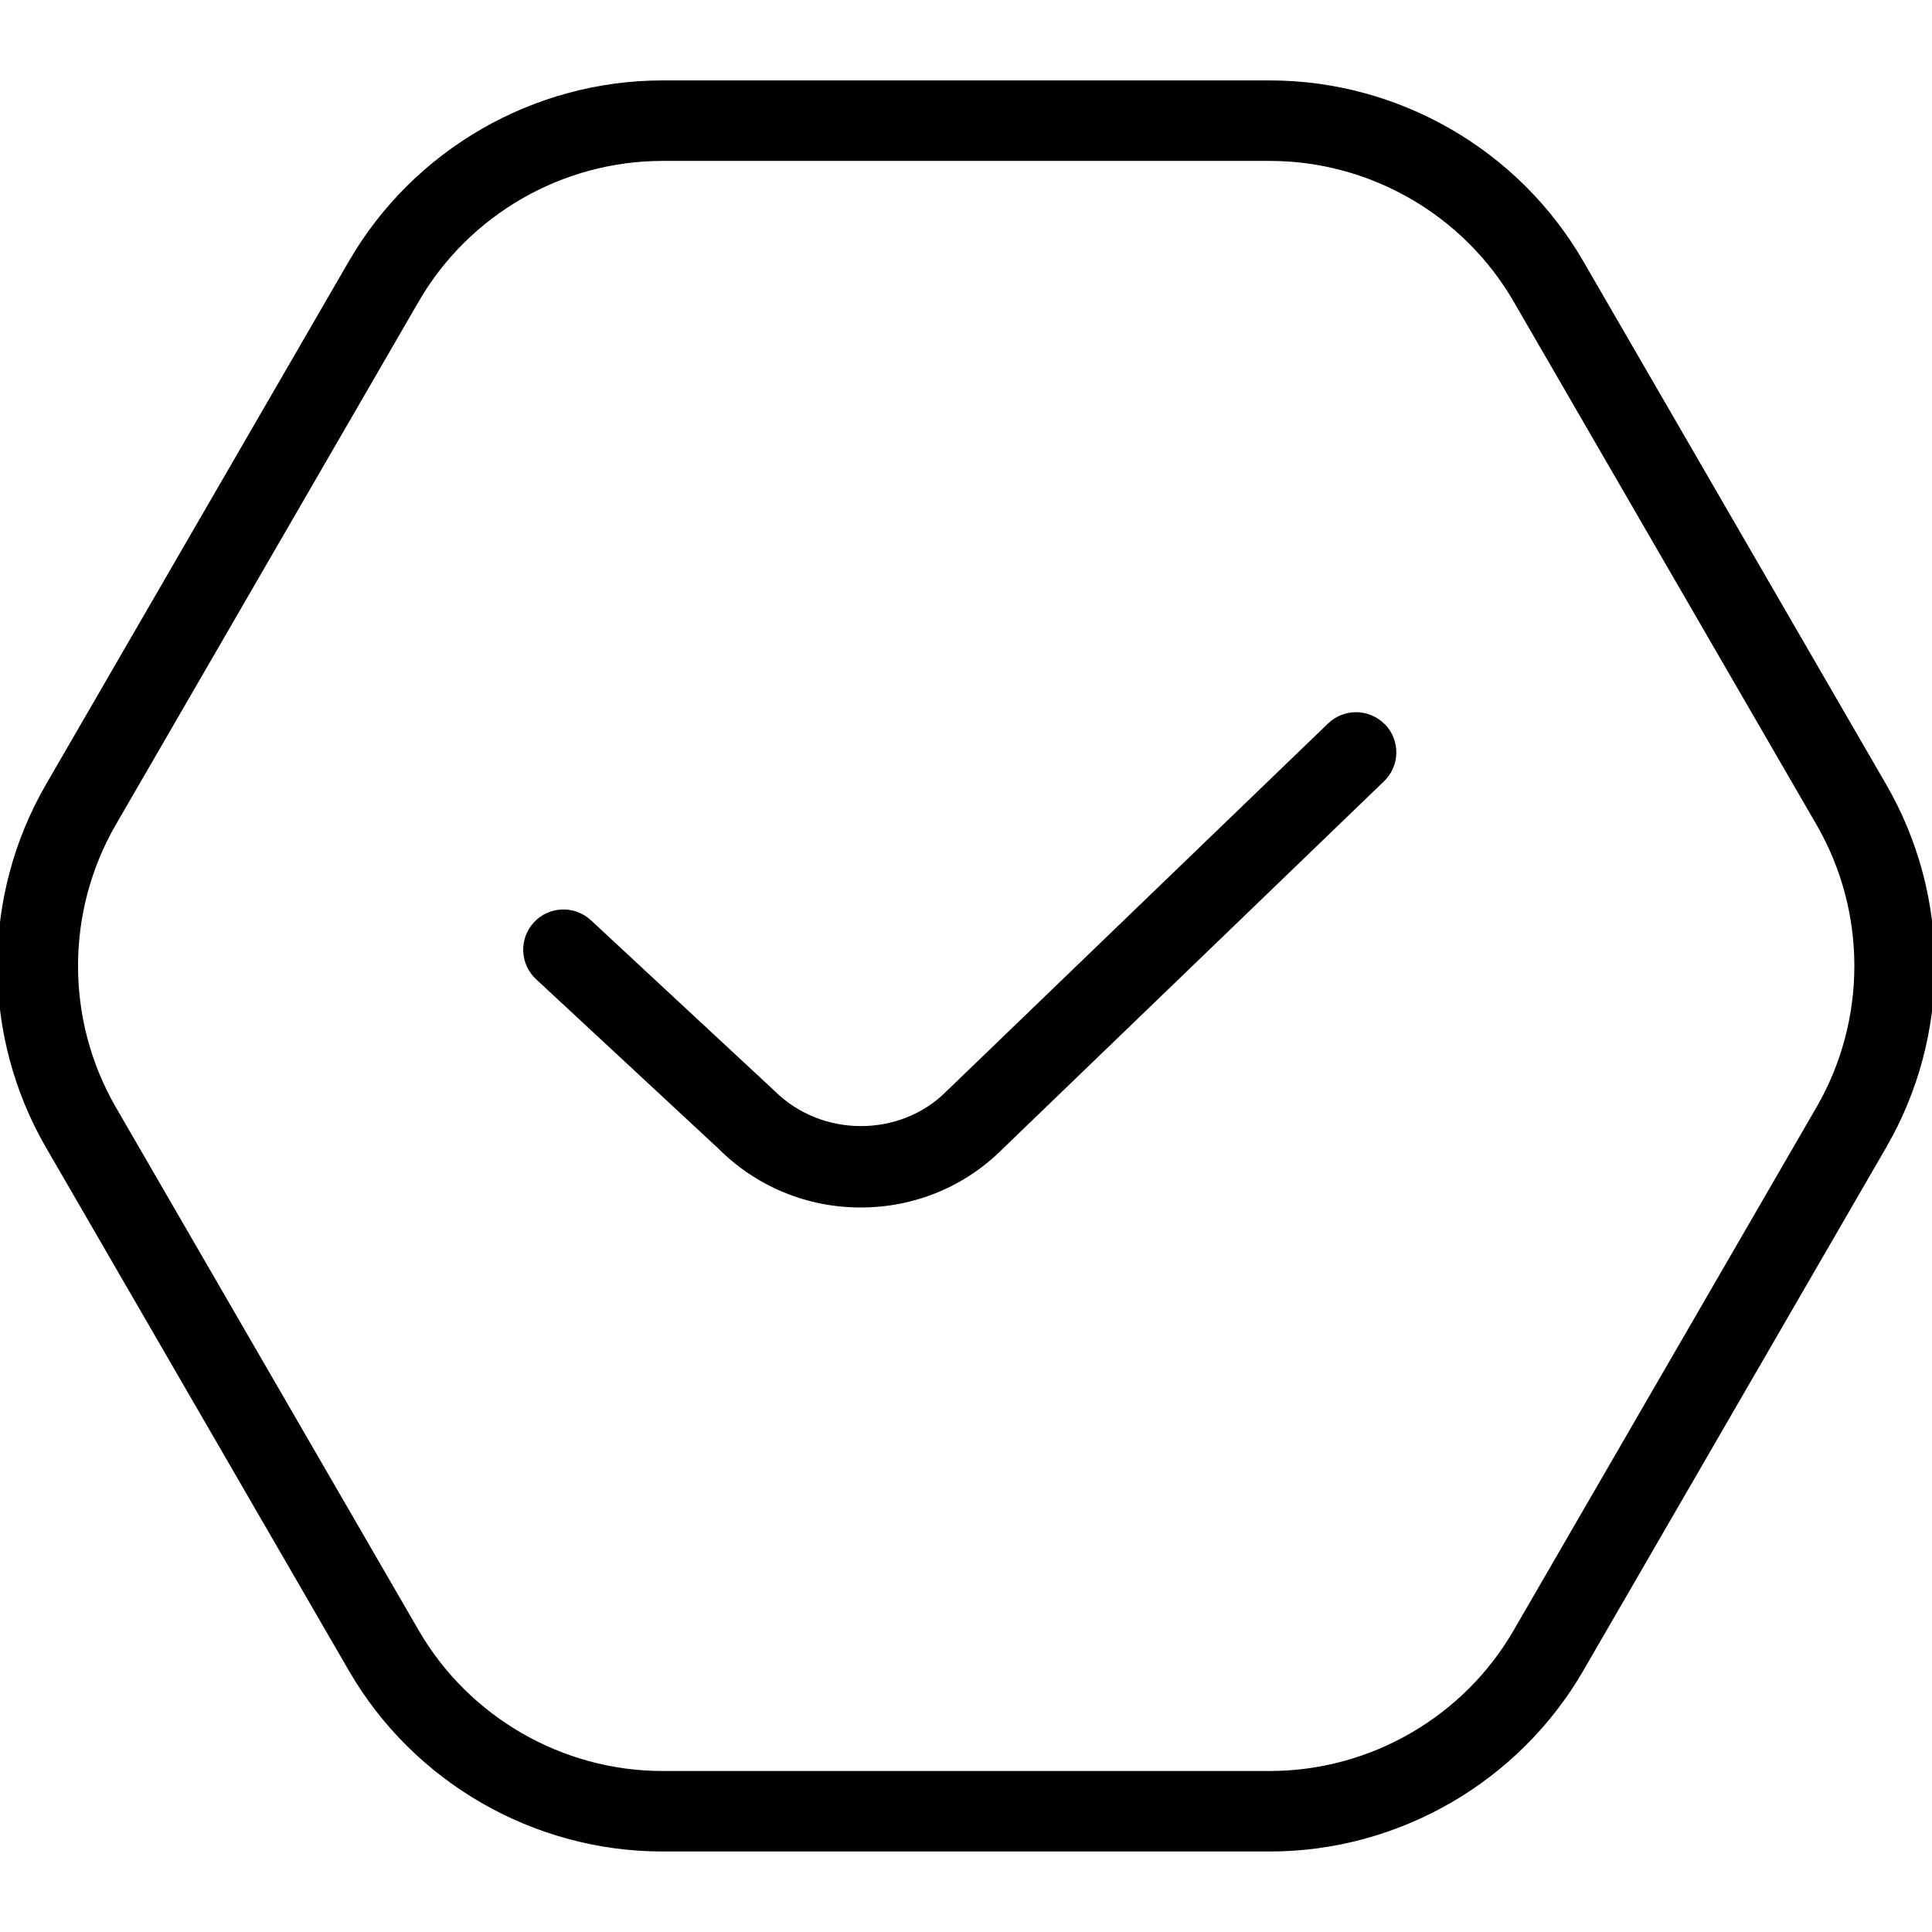 <?xml version="1.0" encoding="UTF-8"?>
<svg xmlns="http://www.w3.org/2000/svg" id="Layer_1" data-name="Layer 1" viewBox="0 0 24 24">
  <path d="m17.206,8.999c.191.199.186.516-.014.707l-4.739,4.568c-.465.466-1.093.726-1.761.726s-1.296-.26-1.768-.732l-2.265-2.104c-.202-.188-.214-.504-.026-.707.189-.203.505-.212.707-.026l2.278,2.117c.593.592,1.568.579,2.134.013l4.746-4.574c.198-.191.515-.186.707.013Zm6.225,5.255l-3.763,6.5c-.802,1.385-2.294,2.246-3.895,2.246h-7.544c-1.6,0-3.093-.86-3.895-2.246L.571,14.254c-.805-1.391-.805-3.118,0-4.509l3.763-6.5c.802-1.385,2.294-2.246,3.895-2.246h7.544c1.601,0,3.093.86,3.895,2.246l3.763,6.5c.806,1.391.806,3.118,0,4.509Zm-.865-4.008l-3.763-6.5c-.623-1.077-1.784-1.747-3.029-1.747h-7.544c-1.245,0-2.405.669-3.029,1.747l-3.763,6.5c-.625,1.082-.625,2.425,0,3.507l3.763,6.5c.624,1.077,1.785,1.747,3.029,1.747h7.544c1.245,0,2.406-.669,3.029-1.747l3.763-6.5c.626-1.082.626-2.425,0-3.507Z"/>
</svg>
